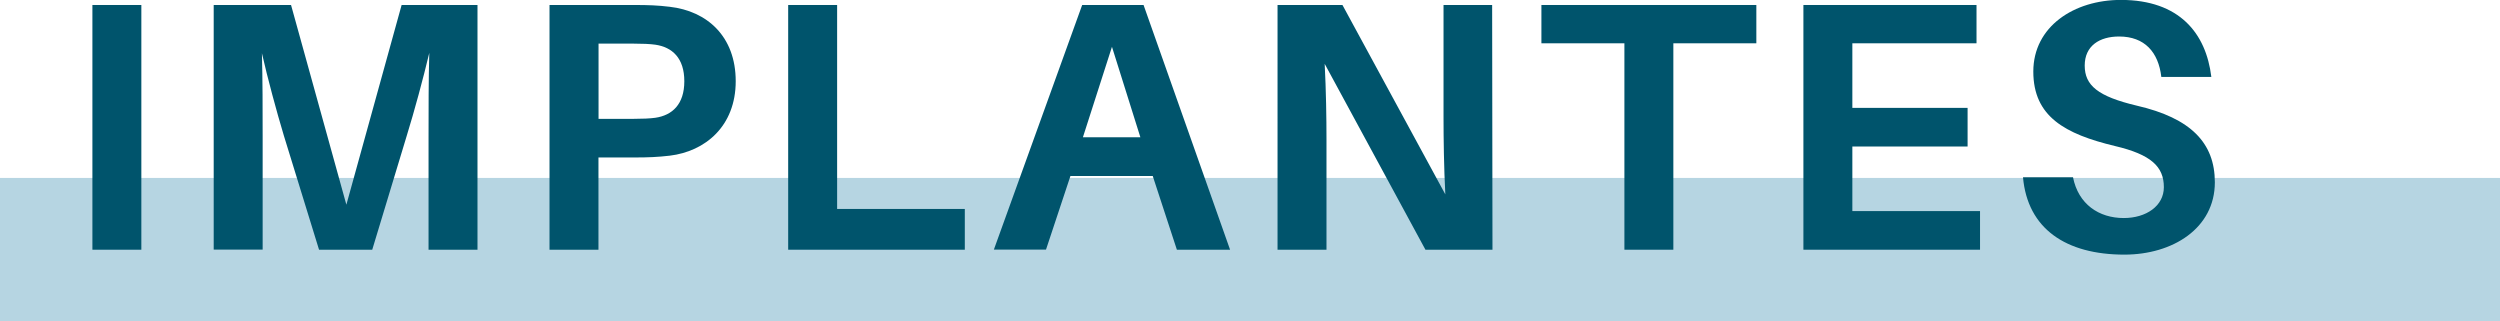 <?xml version="1.0" encoding="UTF-8"?>
<svg xmlns="http://www.w3.org/2000/svg" id="Capa_2" viewBox="0 0 305.45 39.28">
  <defs>
    <style>.cls-1{fill:#00546c;}.cls-2{fill:#b6d5e2;}</style>
  </defs>
  <g id="Capa_1-2">
    <rect class="cls-2" y="21.74" width="305.45" height="17.54"></rect>
    <path class="cls-1" d="m11.29,30.51V.61h5.98v29.9h-5.98Z"></path>
    <path class="cls-1" d="m58.34,30.51h-5.98v-13.82c0-3.12,0-7.11.09-10.23-.74,3.12-1.82,7.11-2.77,10.18l-4.2,13.87h-6.5l-4.29-13.91c-.91-3.03-1.99-7.02-2.69-10.1.09,3.12.09,7.06.09,10.18v13.82h-5.98V.61h9.45l6.76,24.4L49.07.61h9.27v29.9Z"></path>
    <path class="cls-1" d="m89.89,9.92c0,5.5-3.73,8.58-8.06,9.1-1.47.17-2.6.22-4.33.22h-4.38v11.27h-5.98V.61h10.36c1.73,0,2.86.04,4.33.22,4.55.52,8.06,3.6,8.06,9.1Zm-6.28,0c0-2.82-1.47-4.16-3.55-4.46-.65-.09-1.56-.13-2.64-.13h-4.29v9.19h4.29c1.08,0,1.99-.04,2.64-.13,2.08-.3,3.55-1.65,3.55-4.46Z"></path>
    <path class="cls-1" d="m117.88,30.51h-21.58V.61h5.98v24.92h15.6v4.98Z"></path>
    <path class="cls-1" d="m130.79,21.49l-2.99,9.01h-6.37L132.22.61h7.5l10.57,29.9h-6.5l-2.95-9.01h-10.05Zm1.52-4.72h7.02l-3.47-11.05-3.55,11.05Z"></path>
    <path class="cls-1" d="m174.16,30.51l-12.31-22.71c.17,3.25.22,6.67.22,9.19v13.52h-5.98V.61h7.93l12.57,23.14c-.17-3.21-.22-6.85-.22-9.4V.61h5.94l.04,29.9h-8.19Z"></path>
    <path class="cls-1" d="m204.45,5.29v25.22h-5.98V5.29h-10.14V.61h26.26v4.68h-10.14Z"></path>
    <path class="cls-1" d="m241.92,30.51h-21.58V.61h21.15v4.68h-15.17v7.89h14.08v4.72h-14.08v7.89h15.6v4.72Z"></path>
    <path class="cls-1" d="m270.18,9.4h-6.11c-.35-3.03-2.04-4.94-5.16-4.94-2.38,0-4.2,1.13-4.2,3.55s1.6,3.77,6.37,4.9c6.59,1.52,9.53,4.55,9.53,9.36,0,5.63-5.16,8.84-11.05,8.84-7.15,0-11.83-3.16-12.39-9.45h6.11c.65,3.29,3.16,4.98,6.2,4.98,2.73,0,4.9-1.47,4.9-3.77,0-2.51-1.56-3.99-5.98-5.03-6.11-1.47-9.97-3.6-9.97-9.1s4.98-8.75,10.7-8.75c7.15,0,10.4,4.07,11.05,9.4Z"></path>
  </g>
</svg>
